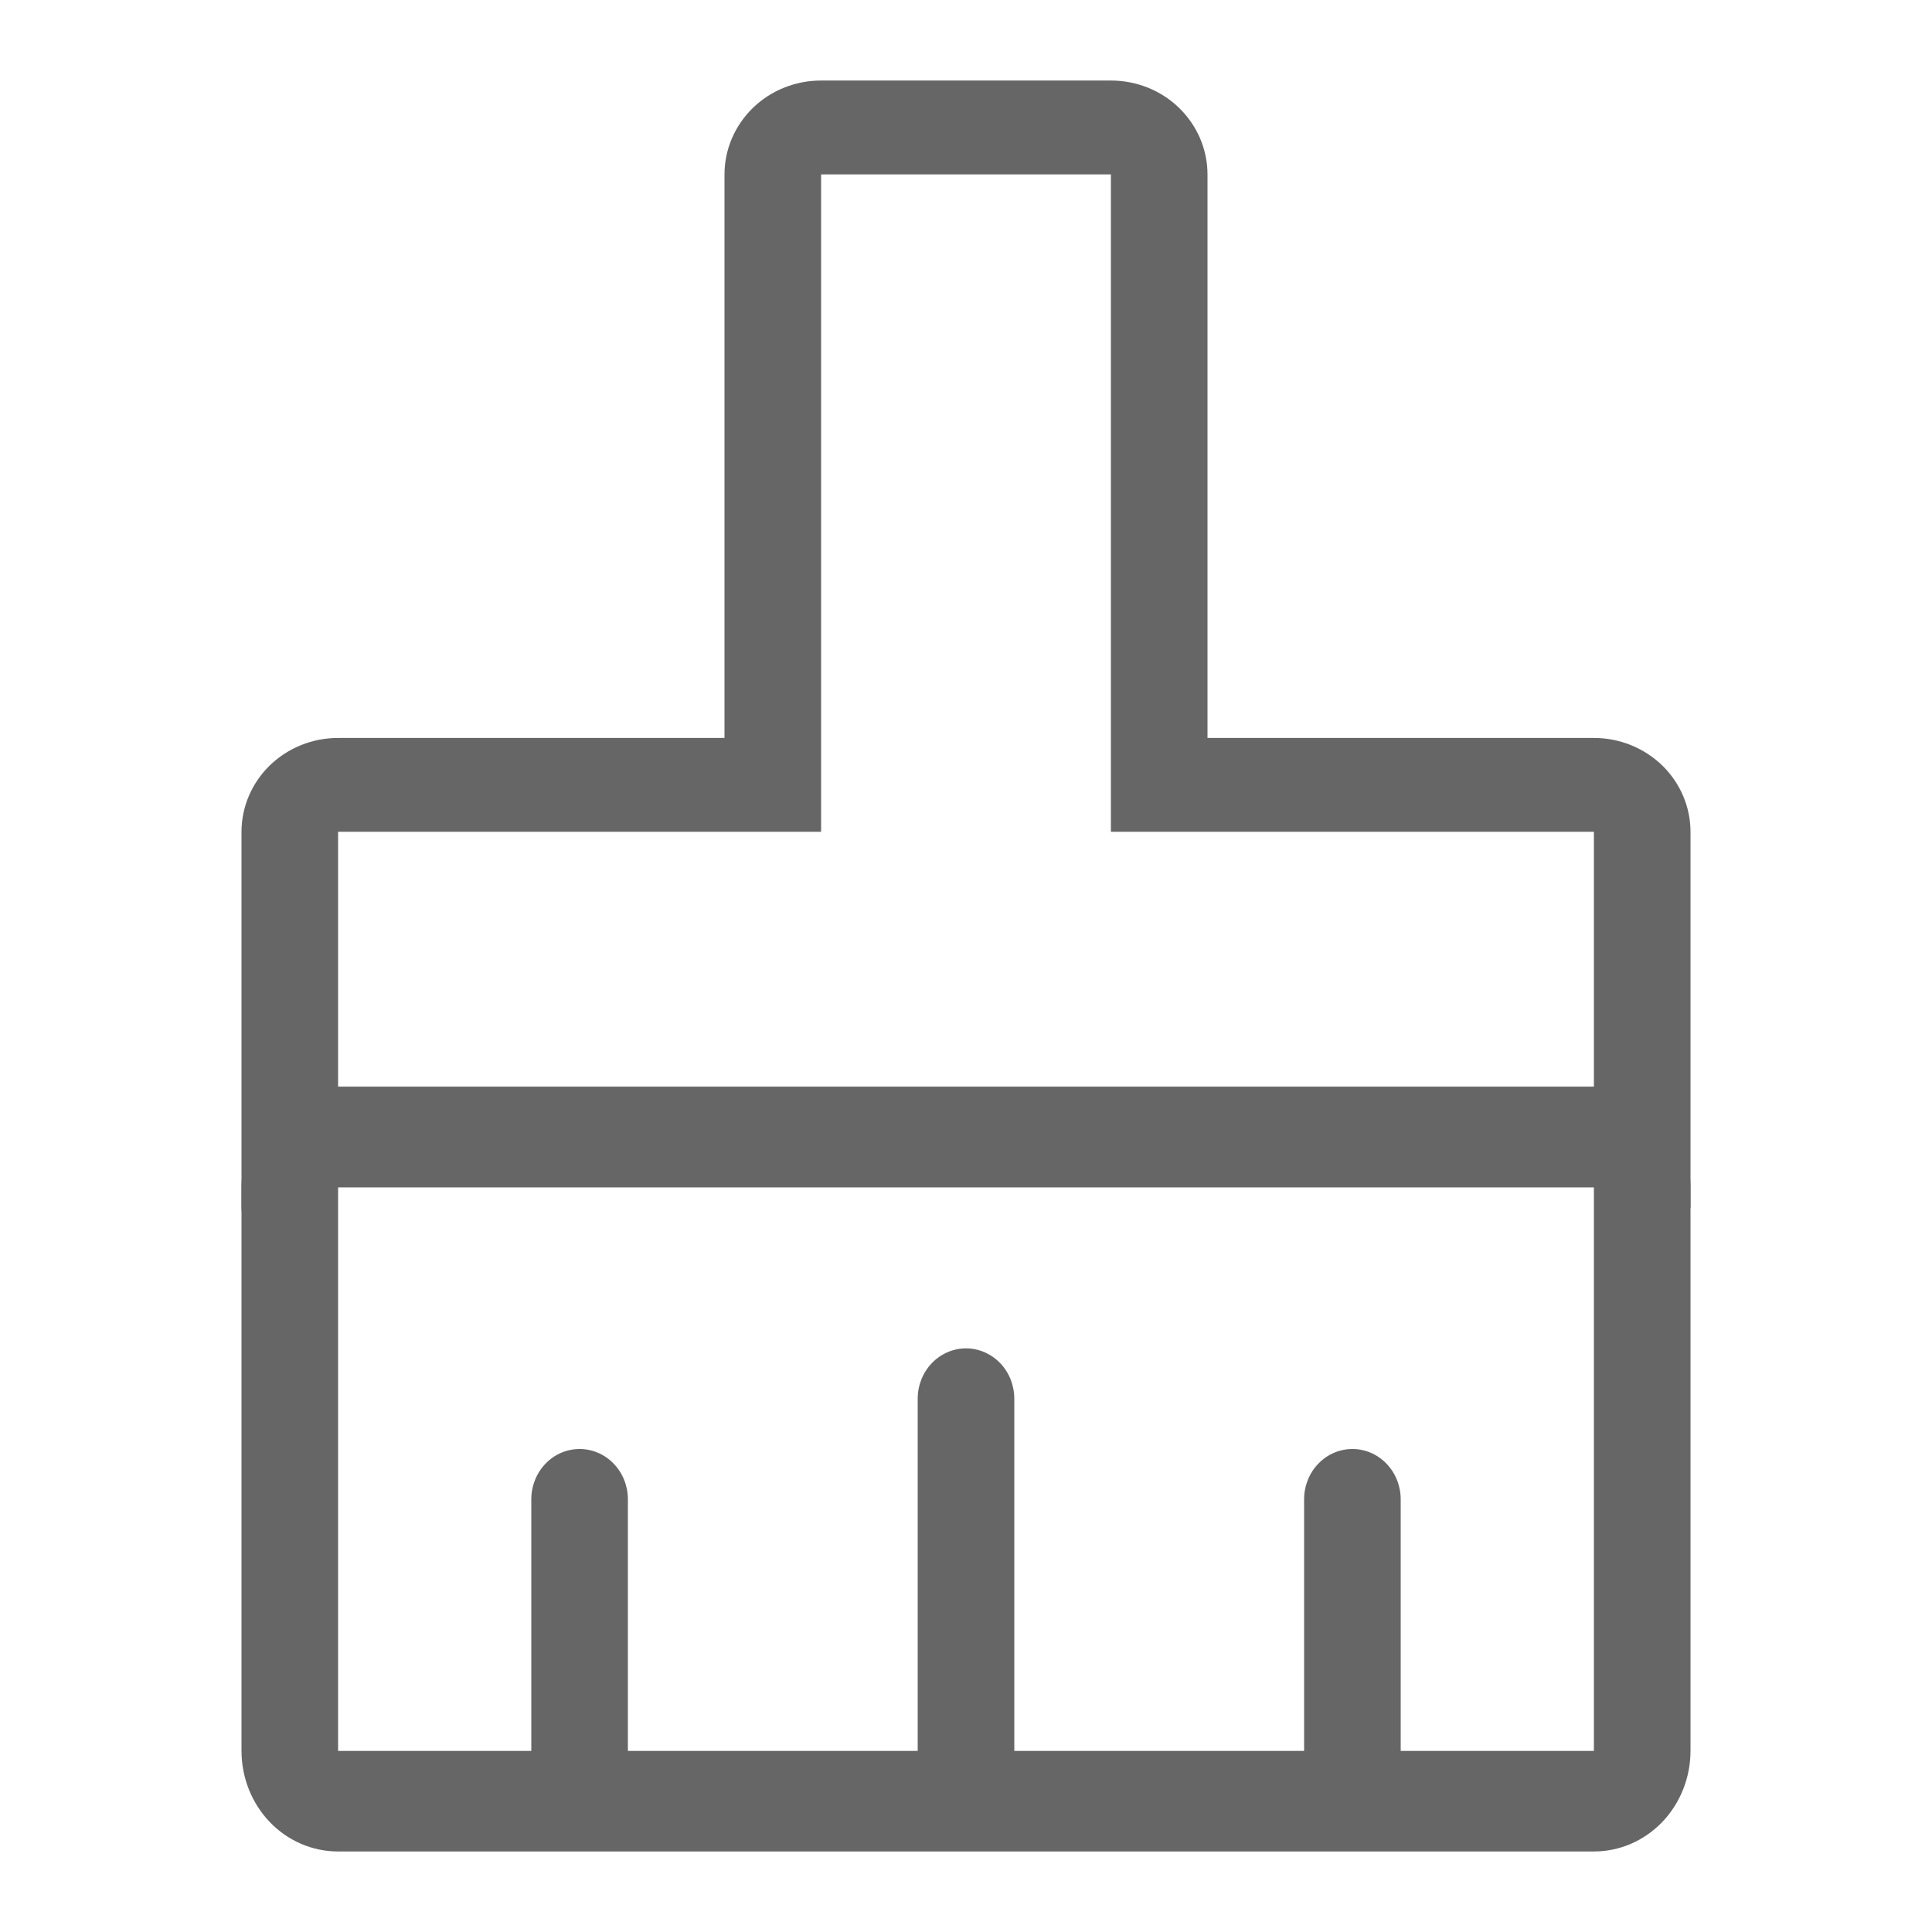 <svg width="22" height="22" viewBox="0 0 22 22" fill="none" xmlns="http://www.w3.org/2000/svg">
<path d="M3.85 13.444H18.15C18.442 13.444 19.044 13.951 19.25 13.75C19.25 13.292 19.25 12.659 19.25 12.375V9.472C19.25 9.189 19.134 8.917 18.928 8.716C18.721 8.516 18.442 8.403 18.15 8.403H13.75V1.986C13.75 1.703 13.634 1.431 13.428 1.23C13.222 1.029 12.942 0.917 12.65 0.917H9.35C9.058 0.917 8.778 1.029 8.572 1.23C8.366 1.431 8.25 1.703 8.25 1.986V8.403H3.85C3.558 8.403 3.278 8.516 3.072 8.716C2.866 8.917 2.75 9.189 2.75 9.472V12.375C2.75 12.659 2.75 13.387 2.75 13.75C2.75 14.208 3.558 13.444 3.85 13.444ZM3.85 9.472H9.35V1.986H12.65V9.472H18.15V12.375H3.85V9.472Z" fill="#666666"/>
<path d="M3.85 21.083H18.15C18.442 21.083 18.721 20.963 18.928 20.748C19.134 20.533 19.25 20.241 19.25 19.938V13.521C19.25 13.217 19.134 12.925 18.928 12.711C18.721 12.496 18.442 12.375 18.15 12.375H3.85C3.558 12.375 3.278 12.496 3.072 12.711C2.866 12.925 2.75 13.217 2.75 13.521V19.938C2.75 20.241 2.866 20.533 3.072 20.748C3.278 20.963 3.558 21.083 3.85 21.083ZM3.85 13.521H18.15V19.938H15.95V17.073C15.95 16.921 15.892 16.775 15.789 16.668C15.686 16.56 15.546 16.5 15.4 16.5C15.254 16.5 15.114 16.56 15.011 16.668C14.908 16.775 14.85 16.921 14.85 17.073V19.938H11.55V15.927C11.55 15.775 11.492 15.629 11.389 15.522C11.286 15.415 11.146 15.354 11 15.354C10.854 15.354 10.714 15.415 10.611 15.522C10.508 15.629 10.45 15.775 10.45 15.927V19.938H7.15V17.073C7.15 16.921 7.092 16.775 6.989 16.668C6.886 16.56 6.746 16.5 6.6 16.5C6.454 16.5 6.314 16.56 6.211 16.668C6.108 16.775 6.05 16.921 6.05 17.073V19.938H3.85V13.521Z" fill="#666666"/>
</svg>
